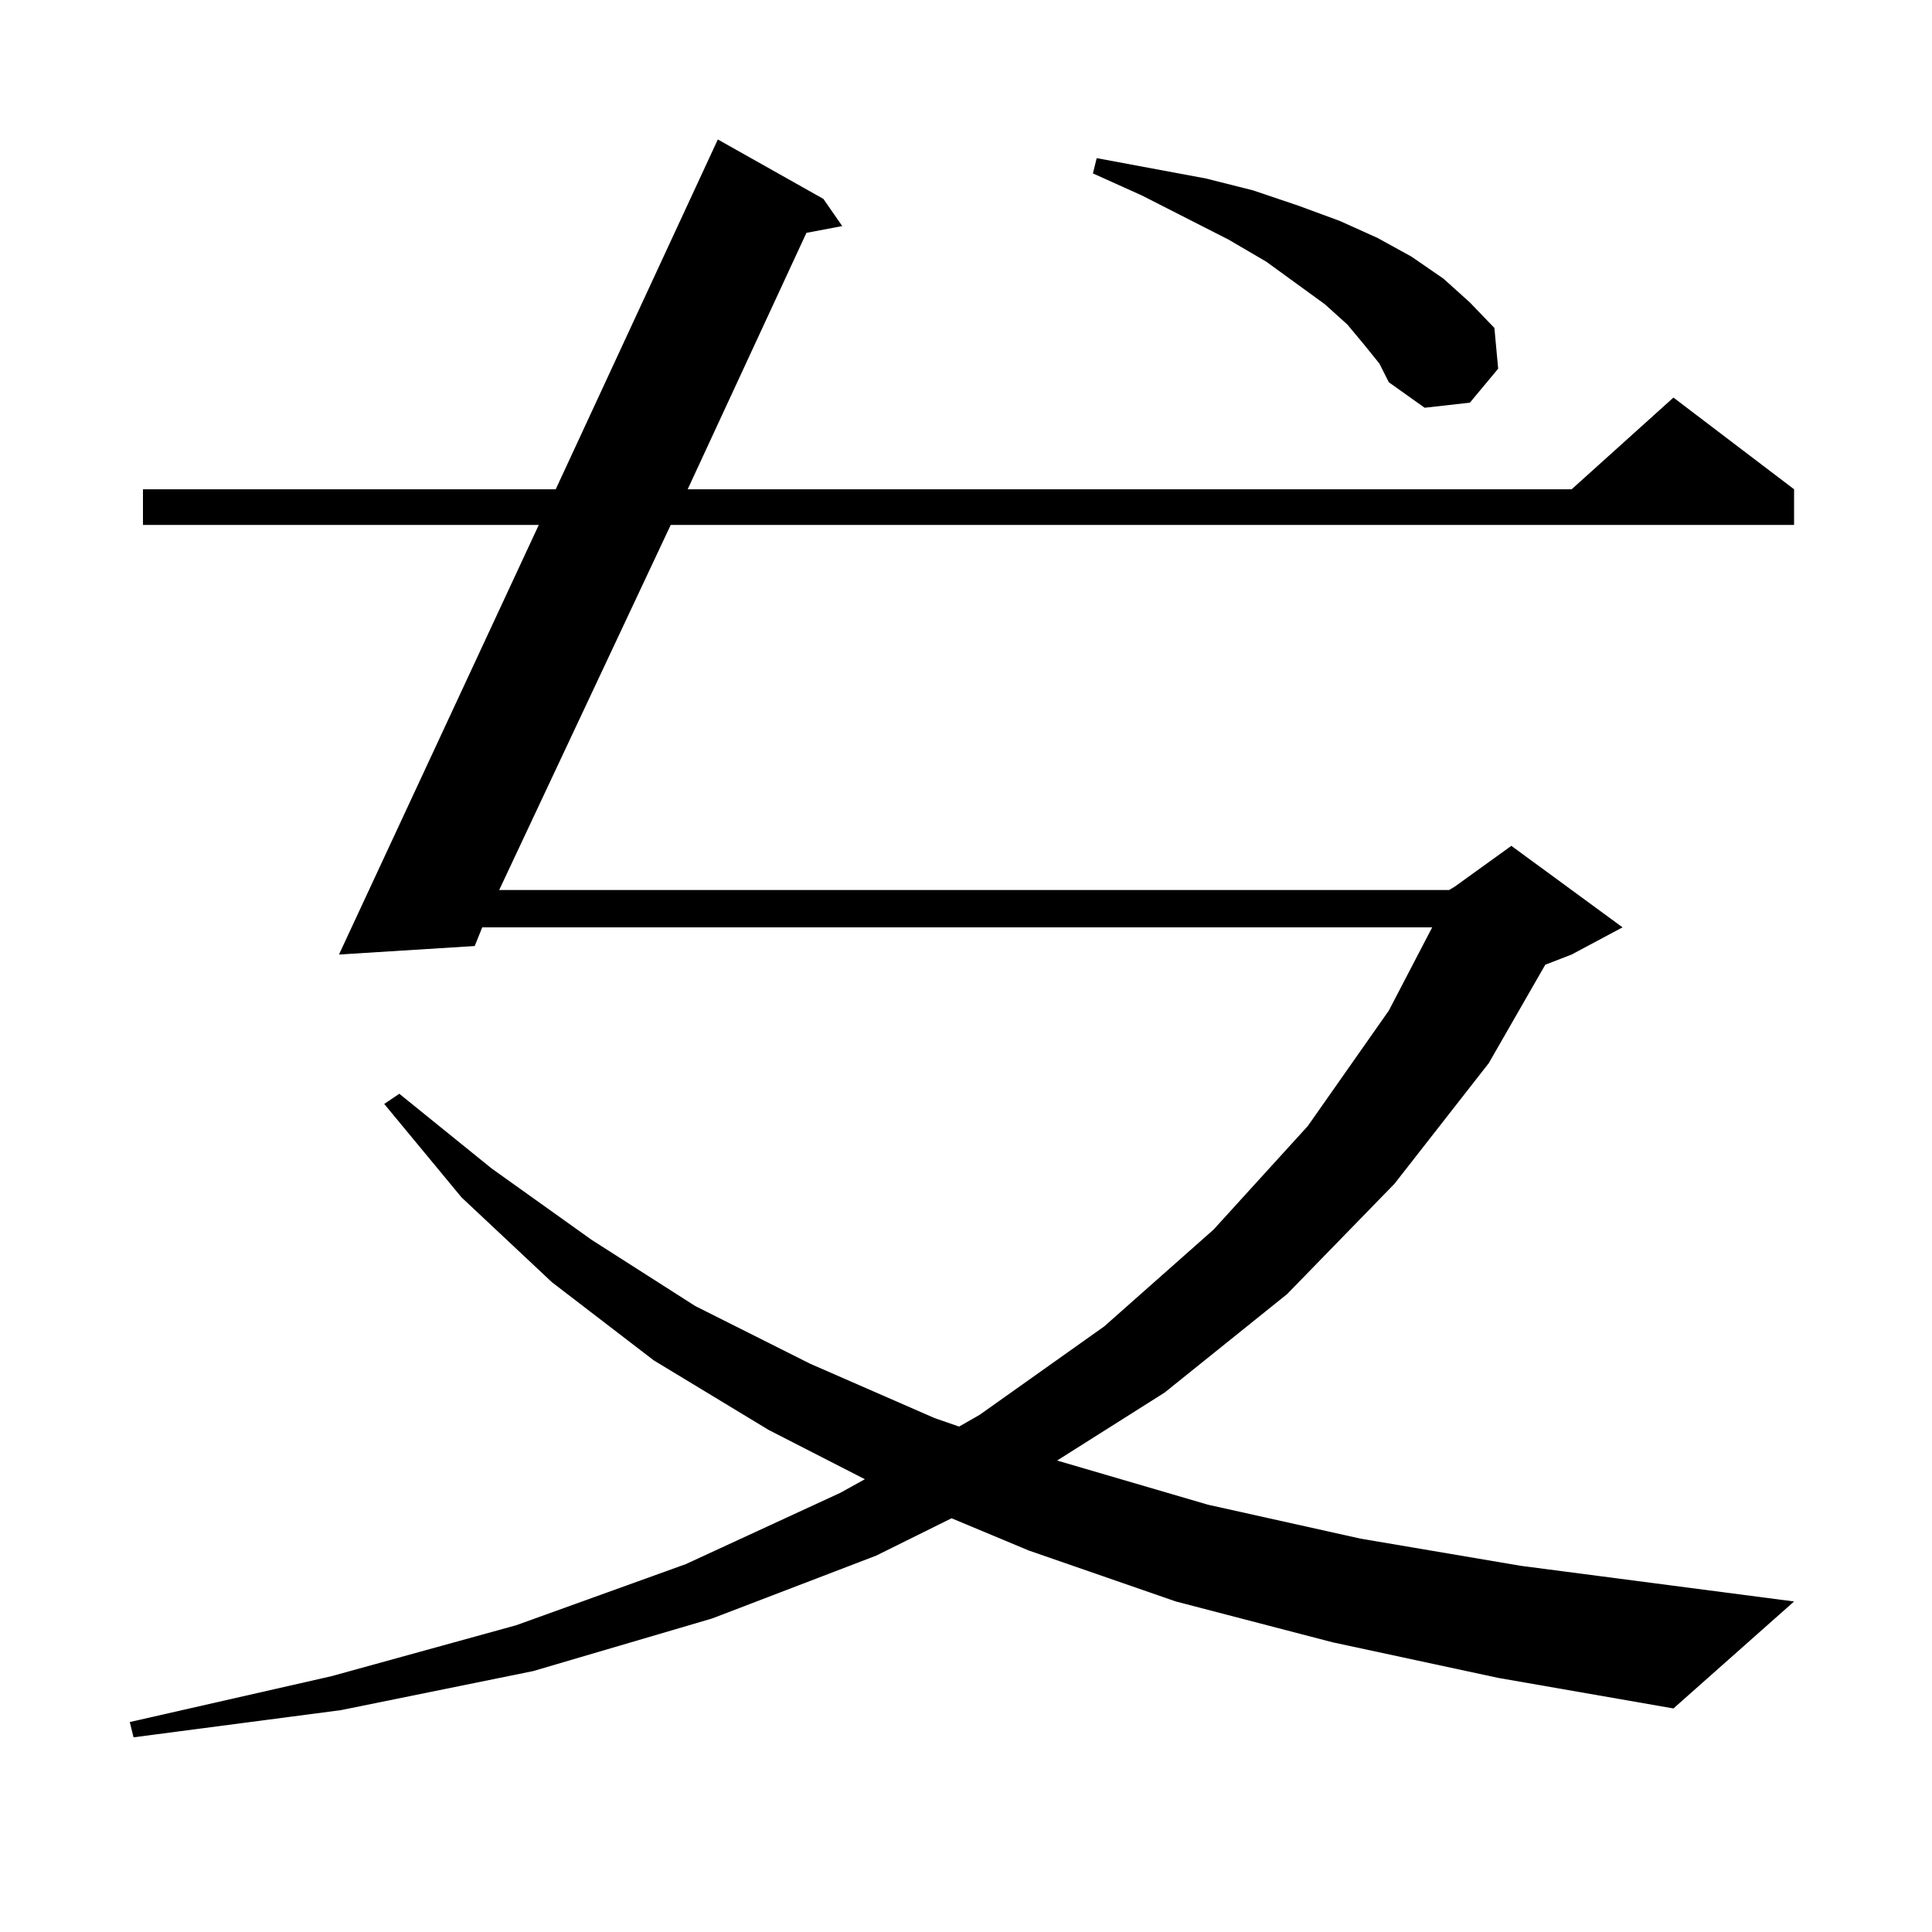 <?xml version="1.0" encoding="utf-8"?>
<!-- Generator: Adobe Illustrator 16.0.0, SVG Export Plug-In . SVG Version: 6.00 Build 0)  -->
<!DOCTYPE svg PUBLIC "-//W3C//DTD SVG 1.1//EN" "http://www.w3.org/Graphics/SVG/1.1/DTD/svg11.dtd">
<svg version="1.1" id="图层_1" xmlns="http://www.w3.org/2000/svg" xmlns:xlink="http://www.w3.org/1999/xlink" x="0px" y="0px"
	 width="1000px" height="1000px" viewBox="0 0 1000 1000" enable-background="new 0 0 1000 1000" xml:space="preserve">
<path d="M750.079,460.66l2.927-1.758l29.268-21.094l57.56,42.188l-26.341,14.063l-13.658,5.273l-29.268,50.977l-48.779,62.402
	l-55.608,57.129l-63.413,50.977l-55.608,35.156l78.047,22.852l79.022,17.578l82.925,14.063l141.46,18.457l-62.438,55.371
	l-90.729-15.82l-85.852-18.457l-80.974-21.094l-76.096-26.367l-39.999-16.699l-39.023,19.336l-84.876,32.52l-92.681,27.246
	l-99.51,20.215L69.12,899.234l-1.951-7.91l104.388-23.73l95.607-26.367l87.803-31.641l79.998-36.914l12.683-7.031l-49.755-25.488
	l-59.511-36.035l-52.682-40.43l-46.828-43.945l-39.999-48.34l7.805-5.273l47.804,38.672l51.706,36.914l53.657,34.277l59.511,29.883
	L483.744,734l12.683,4.395l10.731-6.152l64.389-45.703l56.584-50.098l48.779-53.613l41.95-59.766l22.438-43.066H249.604
	l-3.902,9.668l-70.242,4.395l103.412-222.363H73.998v-18.457h213.653l83.9-181.055l54.633,30.762l9.756,14.063l-18.536,3.516
	l-61.462,132.715h457.55l52.682-47.461l62.438,47.461v18.457H347.162L258.384,460.66H750.079z M706.178,178.531l-8.78-10.547
	l-11.707-10.547l-30.243-21.973l-19.512-11.426l-44.877-22.852l-25.365-11.426l1.951-7.91l56.584,10.547l24.39,6.152l23.414,7.91
	l21.463,7.91l19.512,8.789l17.561,9.668l16.585,11.426l13.658,12.305l12.683,13.184l1.951,21.094l-14.634,17.578l-23.414,2.637
	l-18.536-13.184l-4.878-9.668L706.178,178.531z"/>
</svg>
